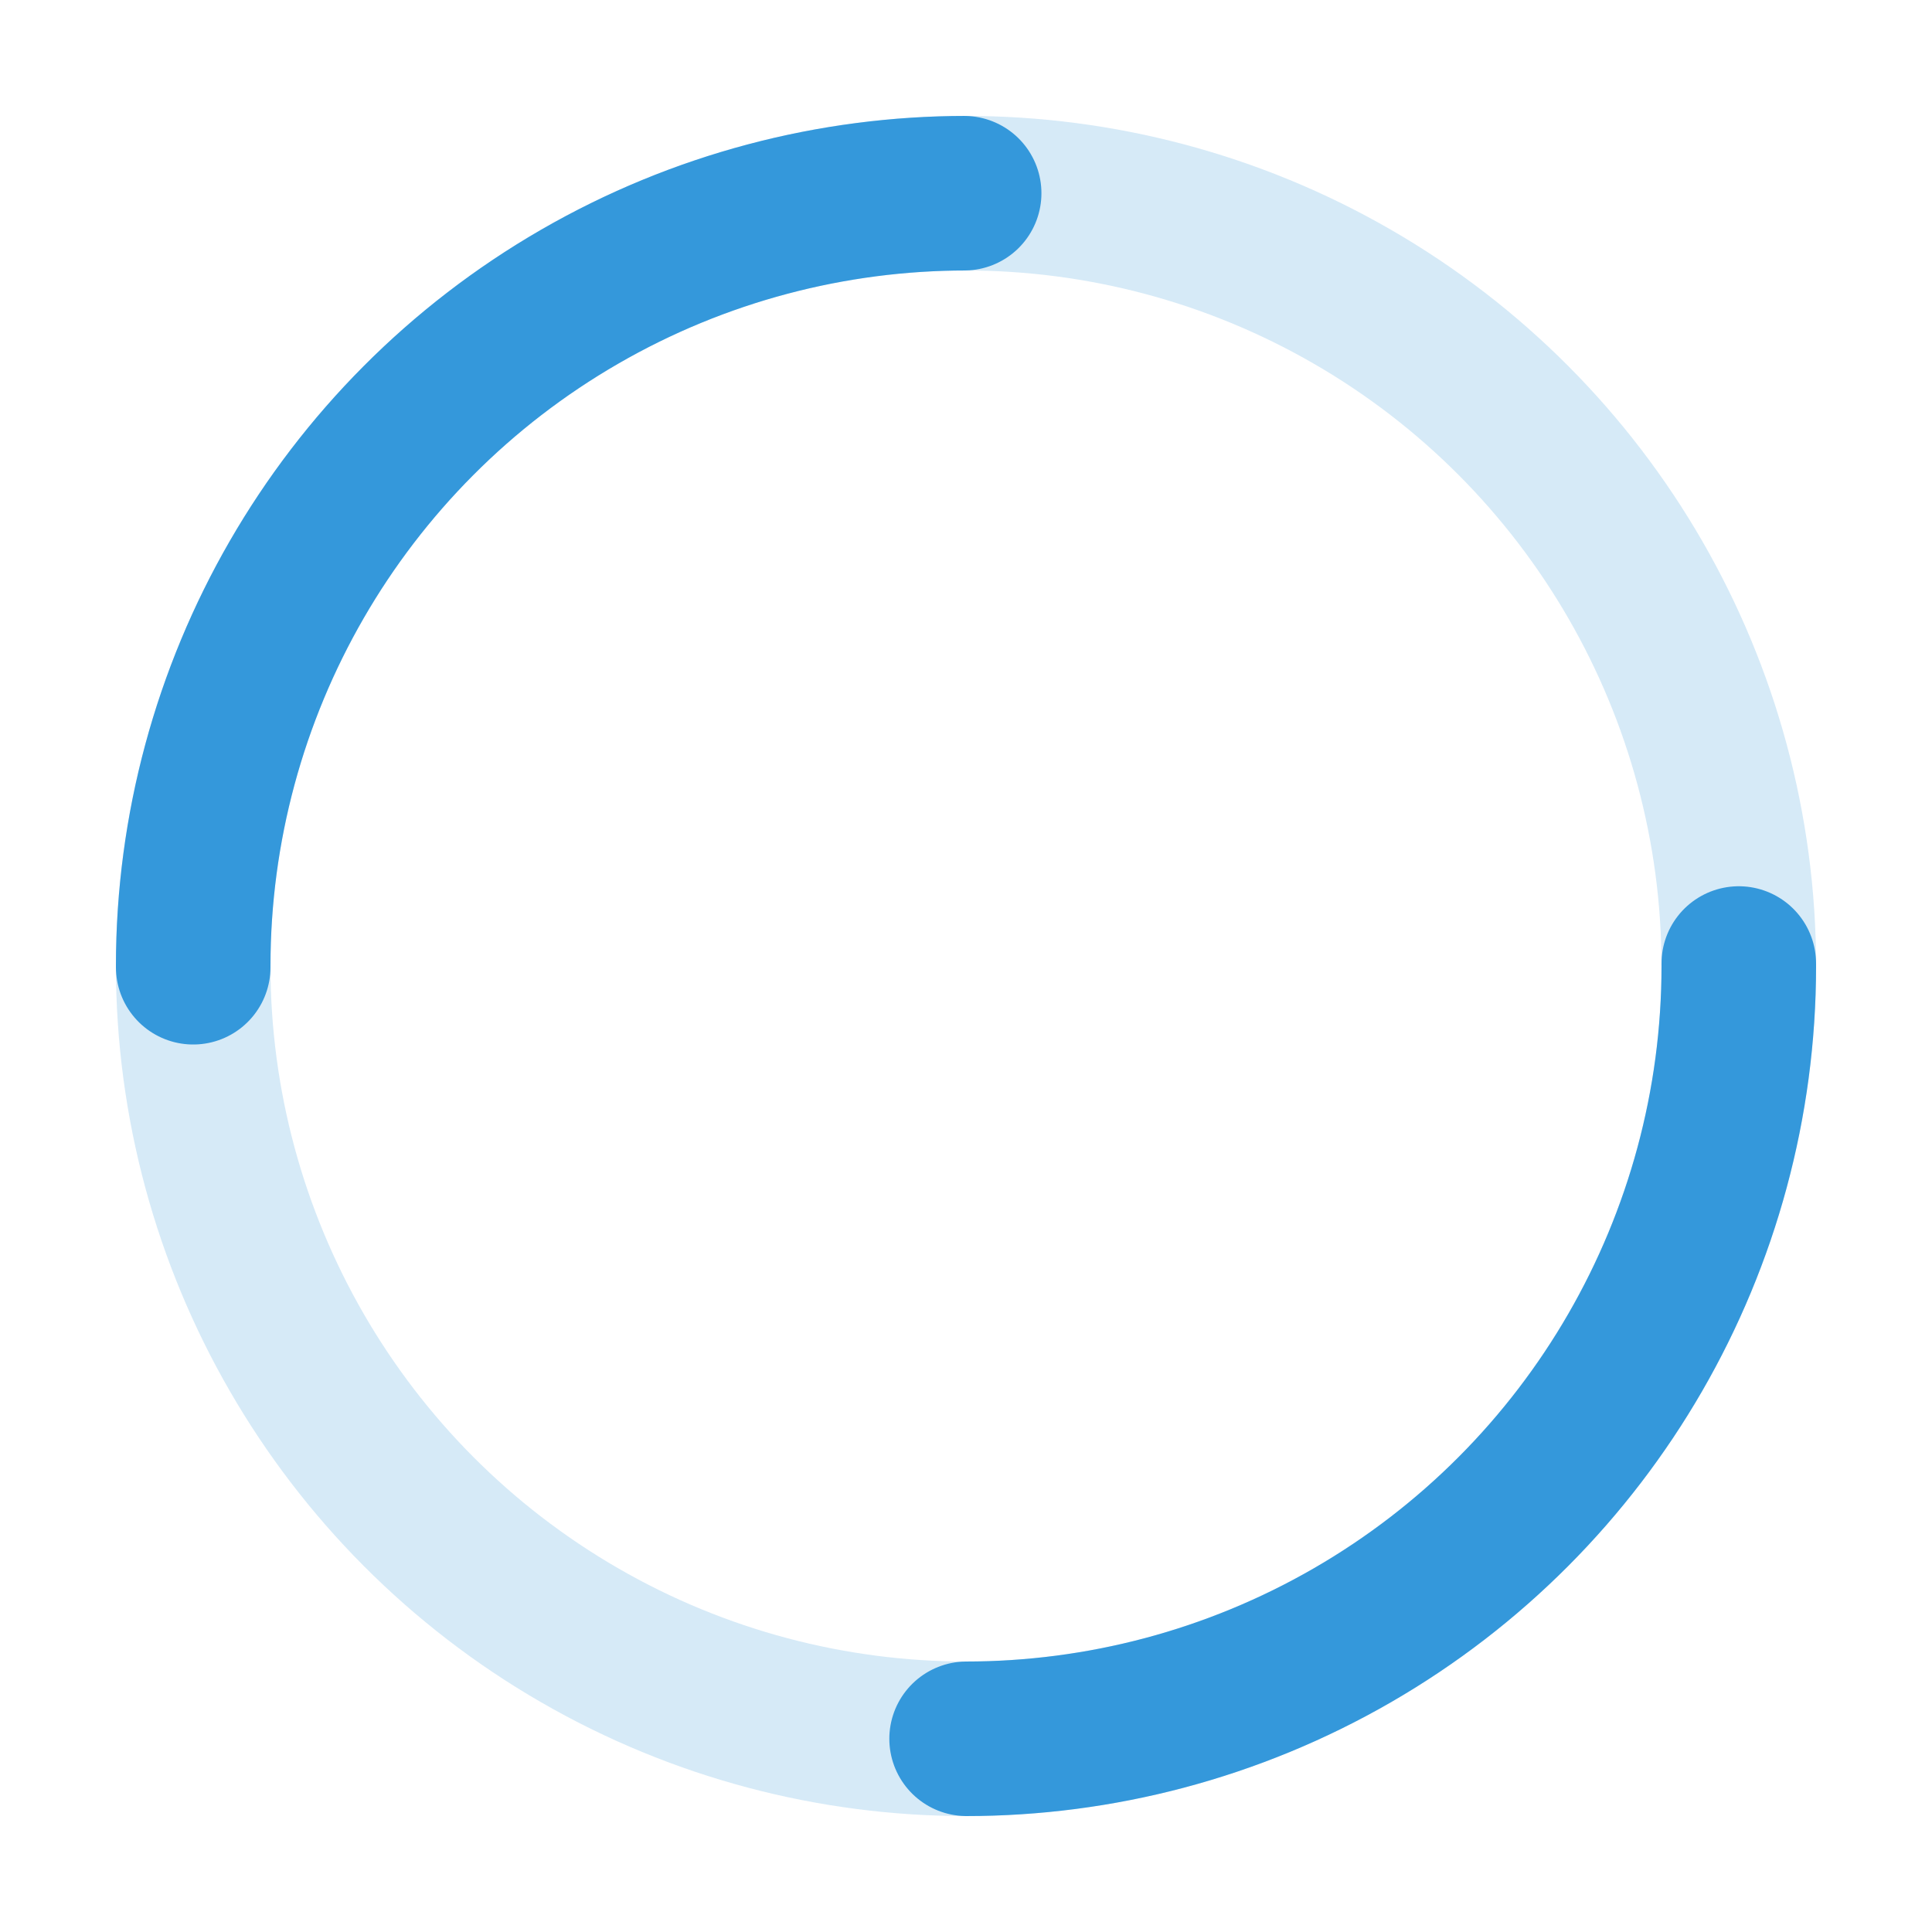 <svg width="70" height="70" viewBox="0 0 50 50" xmlns="http://www.w3.org/2000/svg" stroke="#3498db">
  <g fill="none" fill-rule="evenodd" stroke-width="4">
    <circle cx="25" cy="25" r="20" stroke-opacity="0.2"/>
    <circle cx="25" cy="25" r="20" stroke-dasharray="31.4 31.4" stroke-linecap="round">
      <animateTransform attributeName="transform" type="rotate"
        from="0 25 25" to="360 25 25" dur="1s"
        repeatCount="indefinite"/>
    </circle>
  </g>
</svg>
